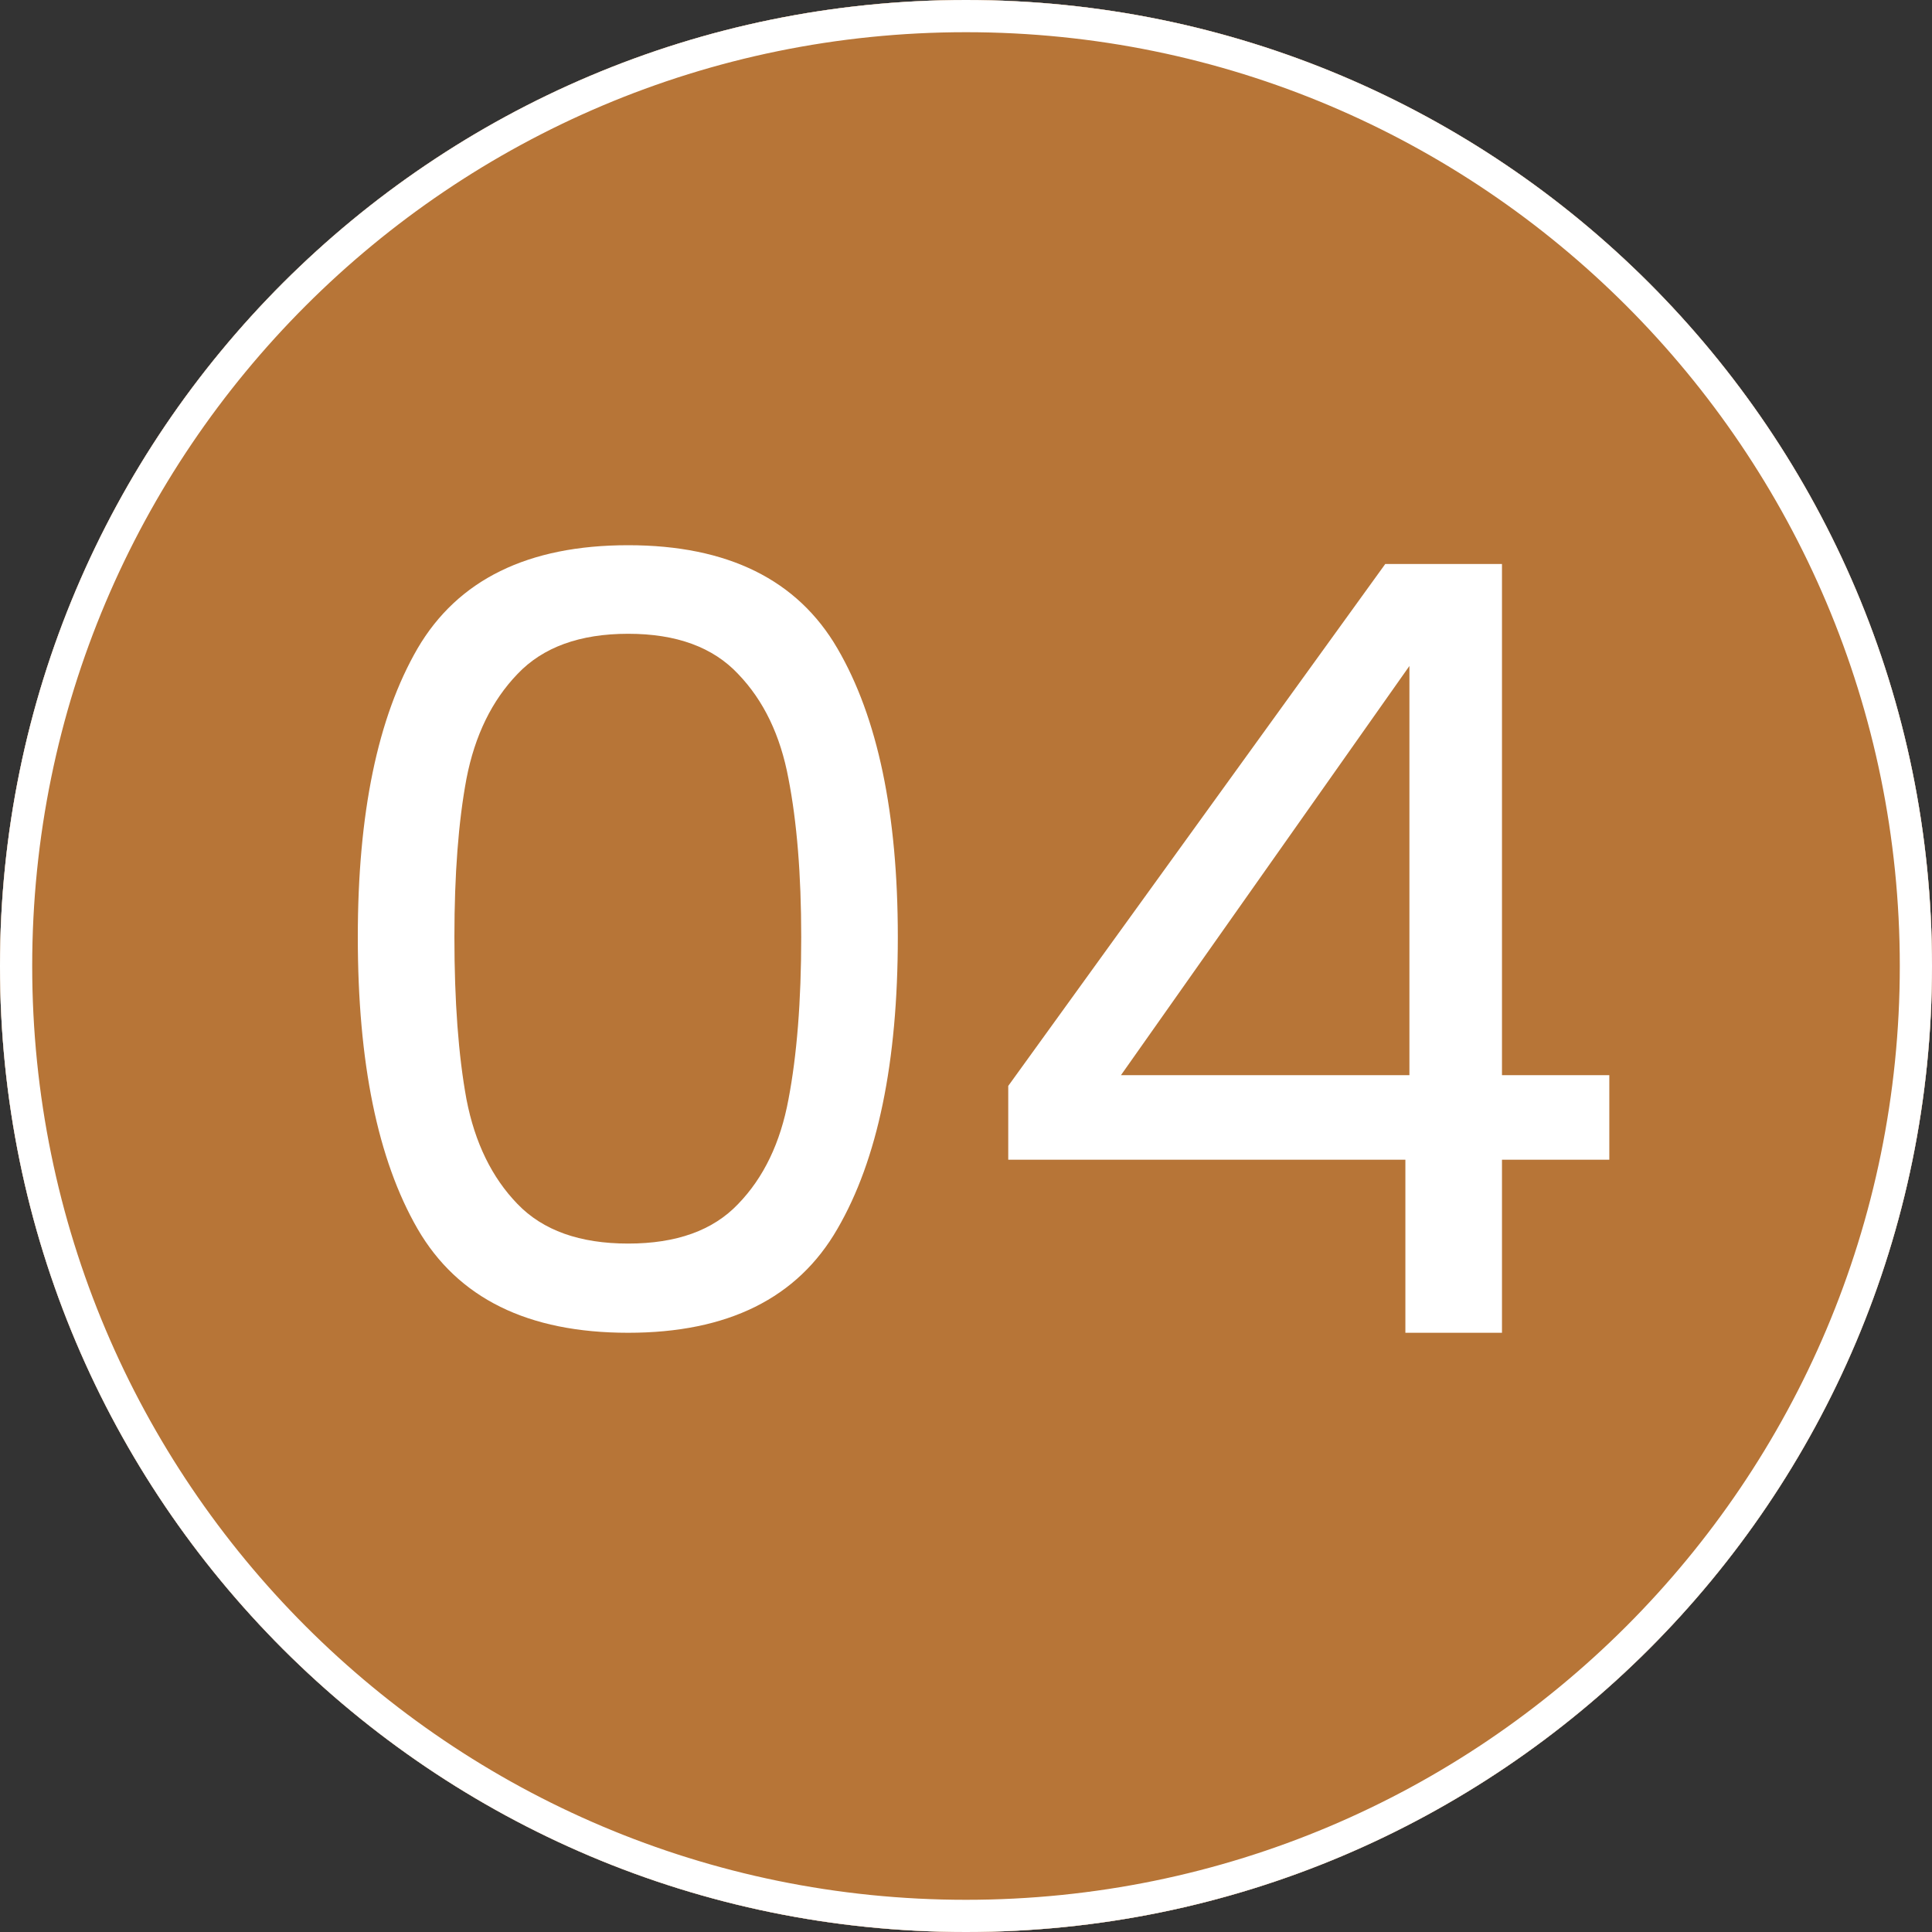 <svg xmlns="http://www.w3.org/2000/svg" xmlns:xlink="http://www.w3.org/1999/xlink" width="60" zoomAndPan="magnify" viewBox="0 0 45 45" height="60" preserveAspectRatio="xMidYMid meet" version="1.2"><rect x="0" y="0" width="45" height="45" fill="#333333" stroke="none"/><defs><clipPath id="3e7022c1da"><path d="M 22.5 0 C 10.074 0 0 10.074 0 22.5 C 0 34.926 10.074 45 22.5 45 C 34.926 45 45 34.926 45 22.5 C 45 10.074 34.926 0 22.5 0 Z M 22.5 0 "/></clipPath><clipPath id="6bca1546b8"><path d="M 22.5 0 C 10.074 0 0 10.074 0 22.5 C 0 34.926 10.074 45 22.5 45 C 34.926 45 45 34.926 45 22.5 C 45 10.074 34.926 0 22.5 0 Z M 22.5 0 "/></clipPath><clipPath id="2c926a6c4a"><rect x="0" width="45" y="0" height="45"/></clipPath><clipPath id="2e2435e3cb"><path d="M 22.5 0 C 10.074 0 0 10.074 0 22.5 C 0 34.926 10.074 45 22.5 45 C 34.926 45 45 34.926 45 22.5 C 45 10.074 34.926 0 22.5 0 Z M 22.5 0 "/></clipPath><clipPath id="3007784c03"><rect x="0" width="45" y="0" height="45"/></clipPath></defs><g id="13eb18824f"><g clip-rule="nonzero" clip-path="url(#3e7022c1da)"><g transform="matrix(1,0,0,1,0,0)"><g clip-path="url(#2c926a6c4a)"><g clip-rule="nonzero" clip-path="url(#6bca1546b8)"><rect x="0" width="45" height="45" y="0" style="fill:#ffffff;fill-opacity:1;stroke:none;"/></g></g></g><g transform="matrix(1,0,0,1,0,0)"><g clip-path="url(#3007784c03)"><g clip-rule="nonzero" clip-path="url(#2e2435e3cb)"><rect x="0" width="45" height="45" y="0" style="fill:#b77537;fill-opacity:1;stroke:none;"/></g></g></g><path style="fill:none;stroke-width:2;stroke-linecap:butt;stroke-linejoin:miter;stroke:#ffffff;stroke-opacity:1;stroke-miterlimit:4;" d="M 30 -0 C 13.432 -0 -0 13.432 -0 30 C -0 46.568 13.432 60 30 60 C 46.568 60 60 46.568 60 30 C 60 13.432 46.568 -0 30 -0 Z M 30 -0 " transform="matrix(0.75,0,0,0.75,0,0)"/></g><g style="fill:#ffffff;fill-opacity:1;"><g transform="translate(6.787, 31.043)"><path style="stroke:none" d="M 1.547 -9.219 C 1.547 -12.094 2.008 -14.332 2.938 -15.938 C 3.875 -17.539 5.508 -18.344 7.844 -18.344 C 10.164 -18.344 11.789 -17.539 12.719 -15.938 C 13.656 -14.332 14.125 -12.094 14.125 -9.219 C 14.125 -6.301 13.656 -4.035 12.719 -2.422 C 11.789 -0.805 10.164 0 7.844 0 C 5.508 0 3.875 -0.805 2.938 -2.422 C 2.008 -4.035 1.547 -6.301 1.547 -9.219 Z M 11.875 -9.219 C 11.875 -10.676 11.773 -11.906 11.578 -12.906 C 11.391 -13.914 11 -14.727 10.406 -15.344 C 9.82 -15.969 8.969 -16.281 7.844 -16.281 C 6.719 -16.281 5.859 -15.969 5.266 -15.344 C 4.672 -14.727 4.273 -13.914 4.078 -12.906 C 3.891 -11.906 3.797 -10.676 3.797 -9.219 C 3.797 -7.719 3.891 -6.457 4.078 -5.438 C 4.273 -4.426 4.672 -3.613 5.266 -3 C 5.859 -2.383 6.719 -2.078 7.844 -2.078 C 8.969 -2.078 9.82 -2.383 10.406 -3 C 11 -3.613 11.391 -4.426 11.578 -5.438 C 11.773 -6.457 11.875 -7.719 11.875 -9.219 Z M 11.875 -9.219 "/></g></g><g style="fill:#ffffff;fill-opacity:1;"><g transform="translate(22.484, 31.043)"><path style="stroke:none" d="M 1 -4.031 L 1 -5.75 L 9.781 -17.906 L 12.5 -17.906 L 12.5 -6 L 15 -6 L 15 -4.031 L 12.5 -4.031 L 12.5 0 L 10.25 0 L 10.25 -4.031 Z M 10.344 -15.531 L 3.625 -6 L 10.344 -6 Z M 10.344 -15.531 "/></g></g></g></svg>